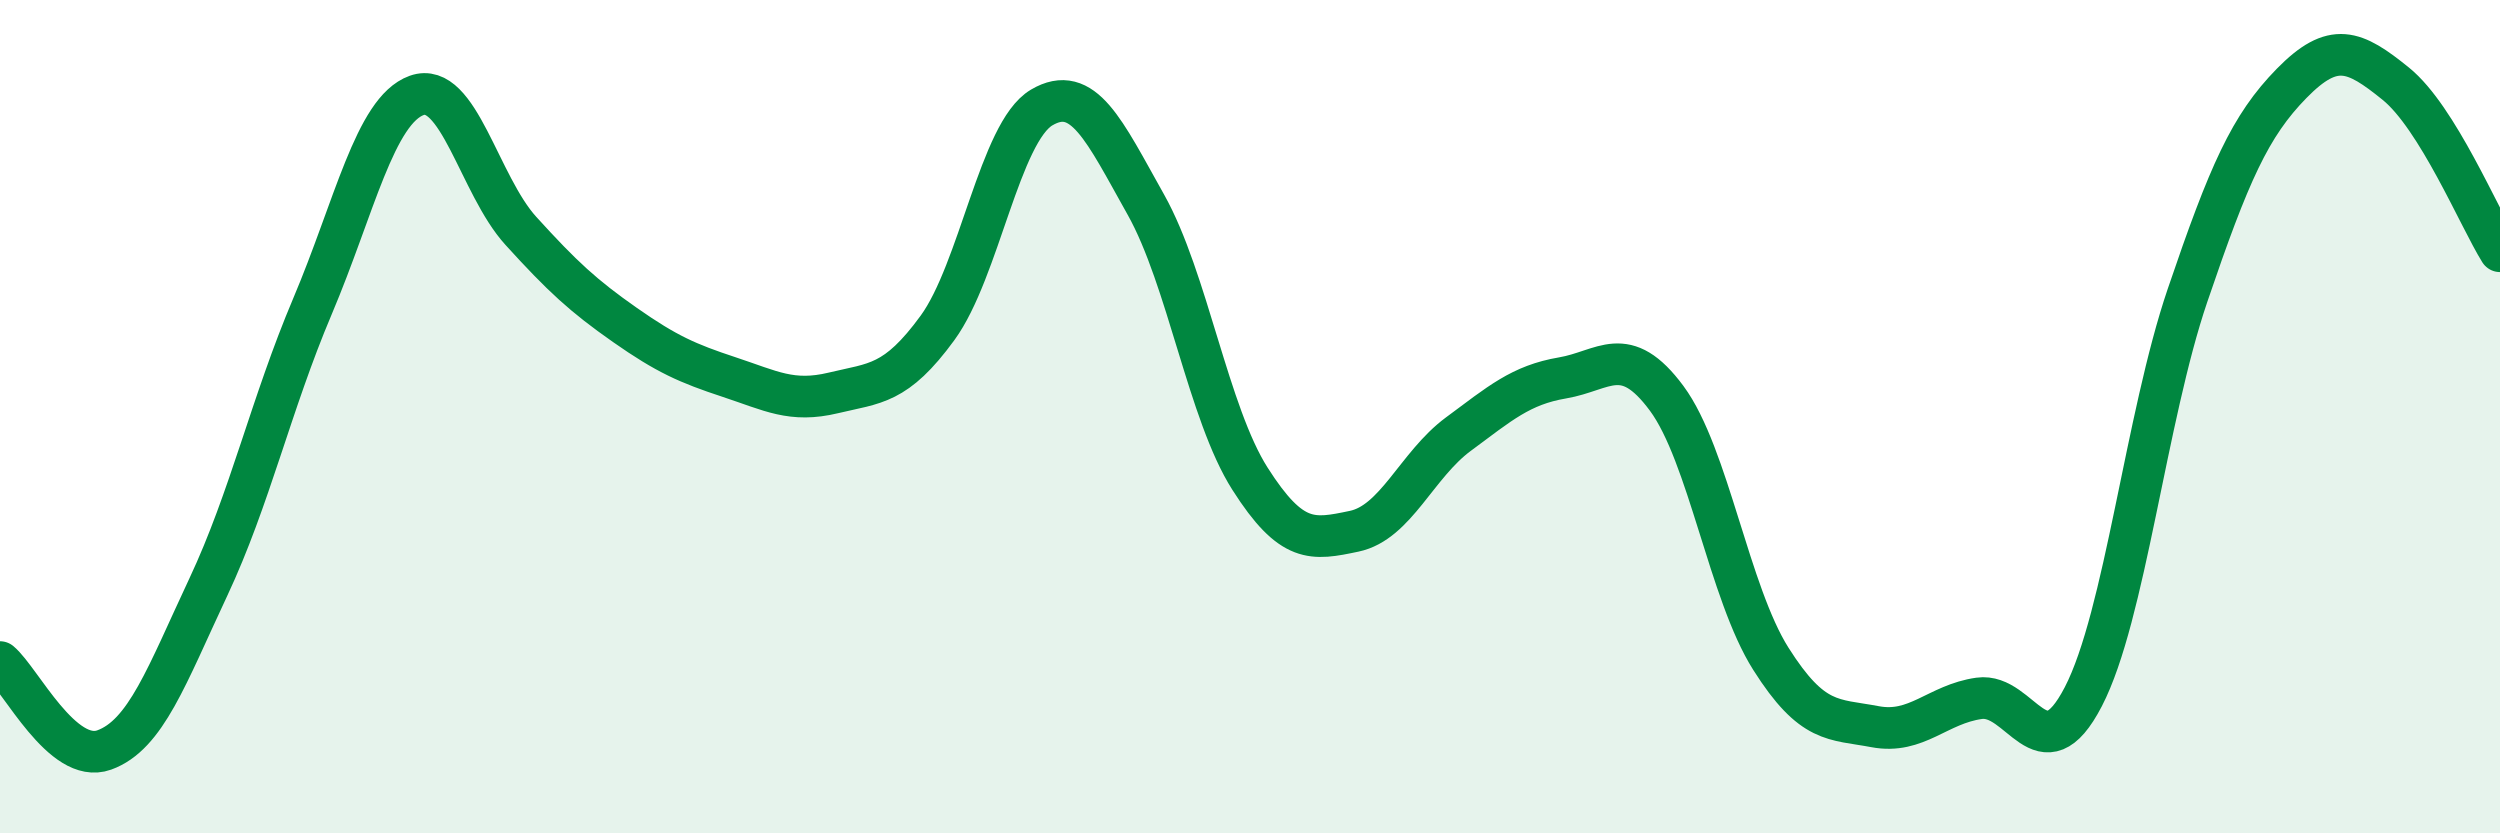 
    <svg width="60" height="20" viewBox="0 0 60 20" xmlns="http://www.w3.org/2000/svg">
      <path
        d="M 0,15.89 C 0.5,16.31 1.5,18.36 2.5,18 C 3.5,17.64 4,16.22 5,14.09 C 6,11.96 6.5,9.71 7.5,7.35 C 8.5,4.99 9,2.65 10,2.29 C 11,1.93 11.5,4.44 12.5,5.54 C 13.5,6.64 14,7.1 15,7.8 C 16,8.5 16.5,8.72 17.5,9.05 C 18.5,9.38 19,9.67 20,9.43 C 21,9.19 21.5,9.24 22.5,7.87 C 23.5,6.5 24,3.17 25,2.58 C 26,1.99 26.5,3.13 27.5,4.91 C 28.5,6.69 29,9.92 30,11.49 C 31,13.06 31.5,12.96 32.5,12.75 C 33.5,12.54 34,11.16 35,10.42 C 36,9.68 36.5,9.24 37.5,9.07 C 38.5,8.9 39,8.21 40,9.56 C 41,10.91 41.5,14.23 42.5,15.81 C 43.5,17.39 44,17.25 45,17.44 C 46,17.63 46.5,16.9 47.5,16.76 C 48.5,16.62 49,18.65 50,16.72 C 51,14.79 51.5,10.03 52.5,7.09 C 53.5,4.15 54,3.02 55,2 C 56,0.98 56.5,1.2 57.5,2.01 C 58.5,2.82 59.5,5.23 60,6.03L60 20L0 20Z"
        fill="#008740"
        opacity="0.1"
        stroke-linecap="round"
        stroke-linejoin="round"
      />
      <path
        d="M 0,15.89 C 0.5,16.31 1.5,18.36 2.5,18 C 3.5,17.64 4,16.22 5,14.09 C 6,11.96 6.5,9.71 7.5,7.35 C 8.5,4.99 9,2.65 10,2.29 C 11,1.93 11.5,4.44 12.5,5.54 C 13.5,6.64 14,7.1 15,7.8 C 16,8.5 16.5,8.72 17.5,9.05 C 18.5,9.38 19,9.67 20,9.43 C 21,9.19 21.5,9.24 22.5,7.87 C 23.5,6.5 24,3.17 25,2.58 C 26,1.99 26.5,3.13 27.5,4.91 C 28.5,6.69 29,9.92 30,11.49 C 31,13.06 31.5,12.96 32.5,12.75 C 33.5,12.54 34,11.16 35,10.42 C 36,9.68 36.5,9.24 37.5,9.07 C 38.5,8.9 39,8.21 40,9.56 C 41,10.91 41.5,14.23 42.5,15.81 C 43.5,17.39 44,17.25 45,17.44 C 46,17.63 46.5,16.9 47.5,16.76 C 48.5,16.62 49,18.65 50,16.72 C 51,14.79 51.5,10.03 52.5,7.09 C 53.5,4.15 54,3.02 55,2 C 56,0.98 56.5,1.2 57.5,2.01 C 58.5,2.82 59.5,5.23 60,6.03"
        stroke="#008740"
        stroke-width="1"
        fill="none"
        stroke-linecap="round"
        stroke-linejoin="round"
      />
    </svg>
  